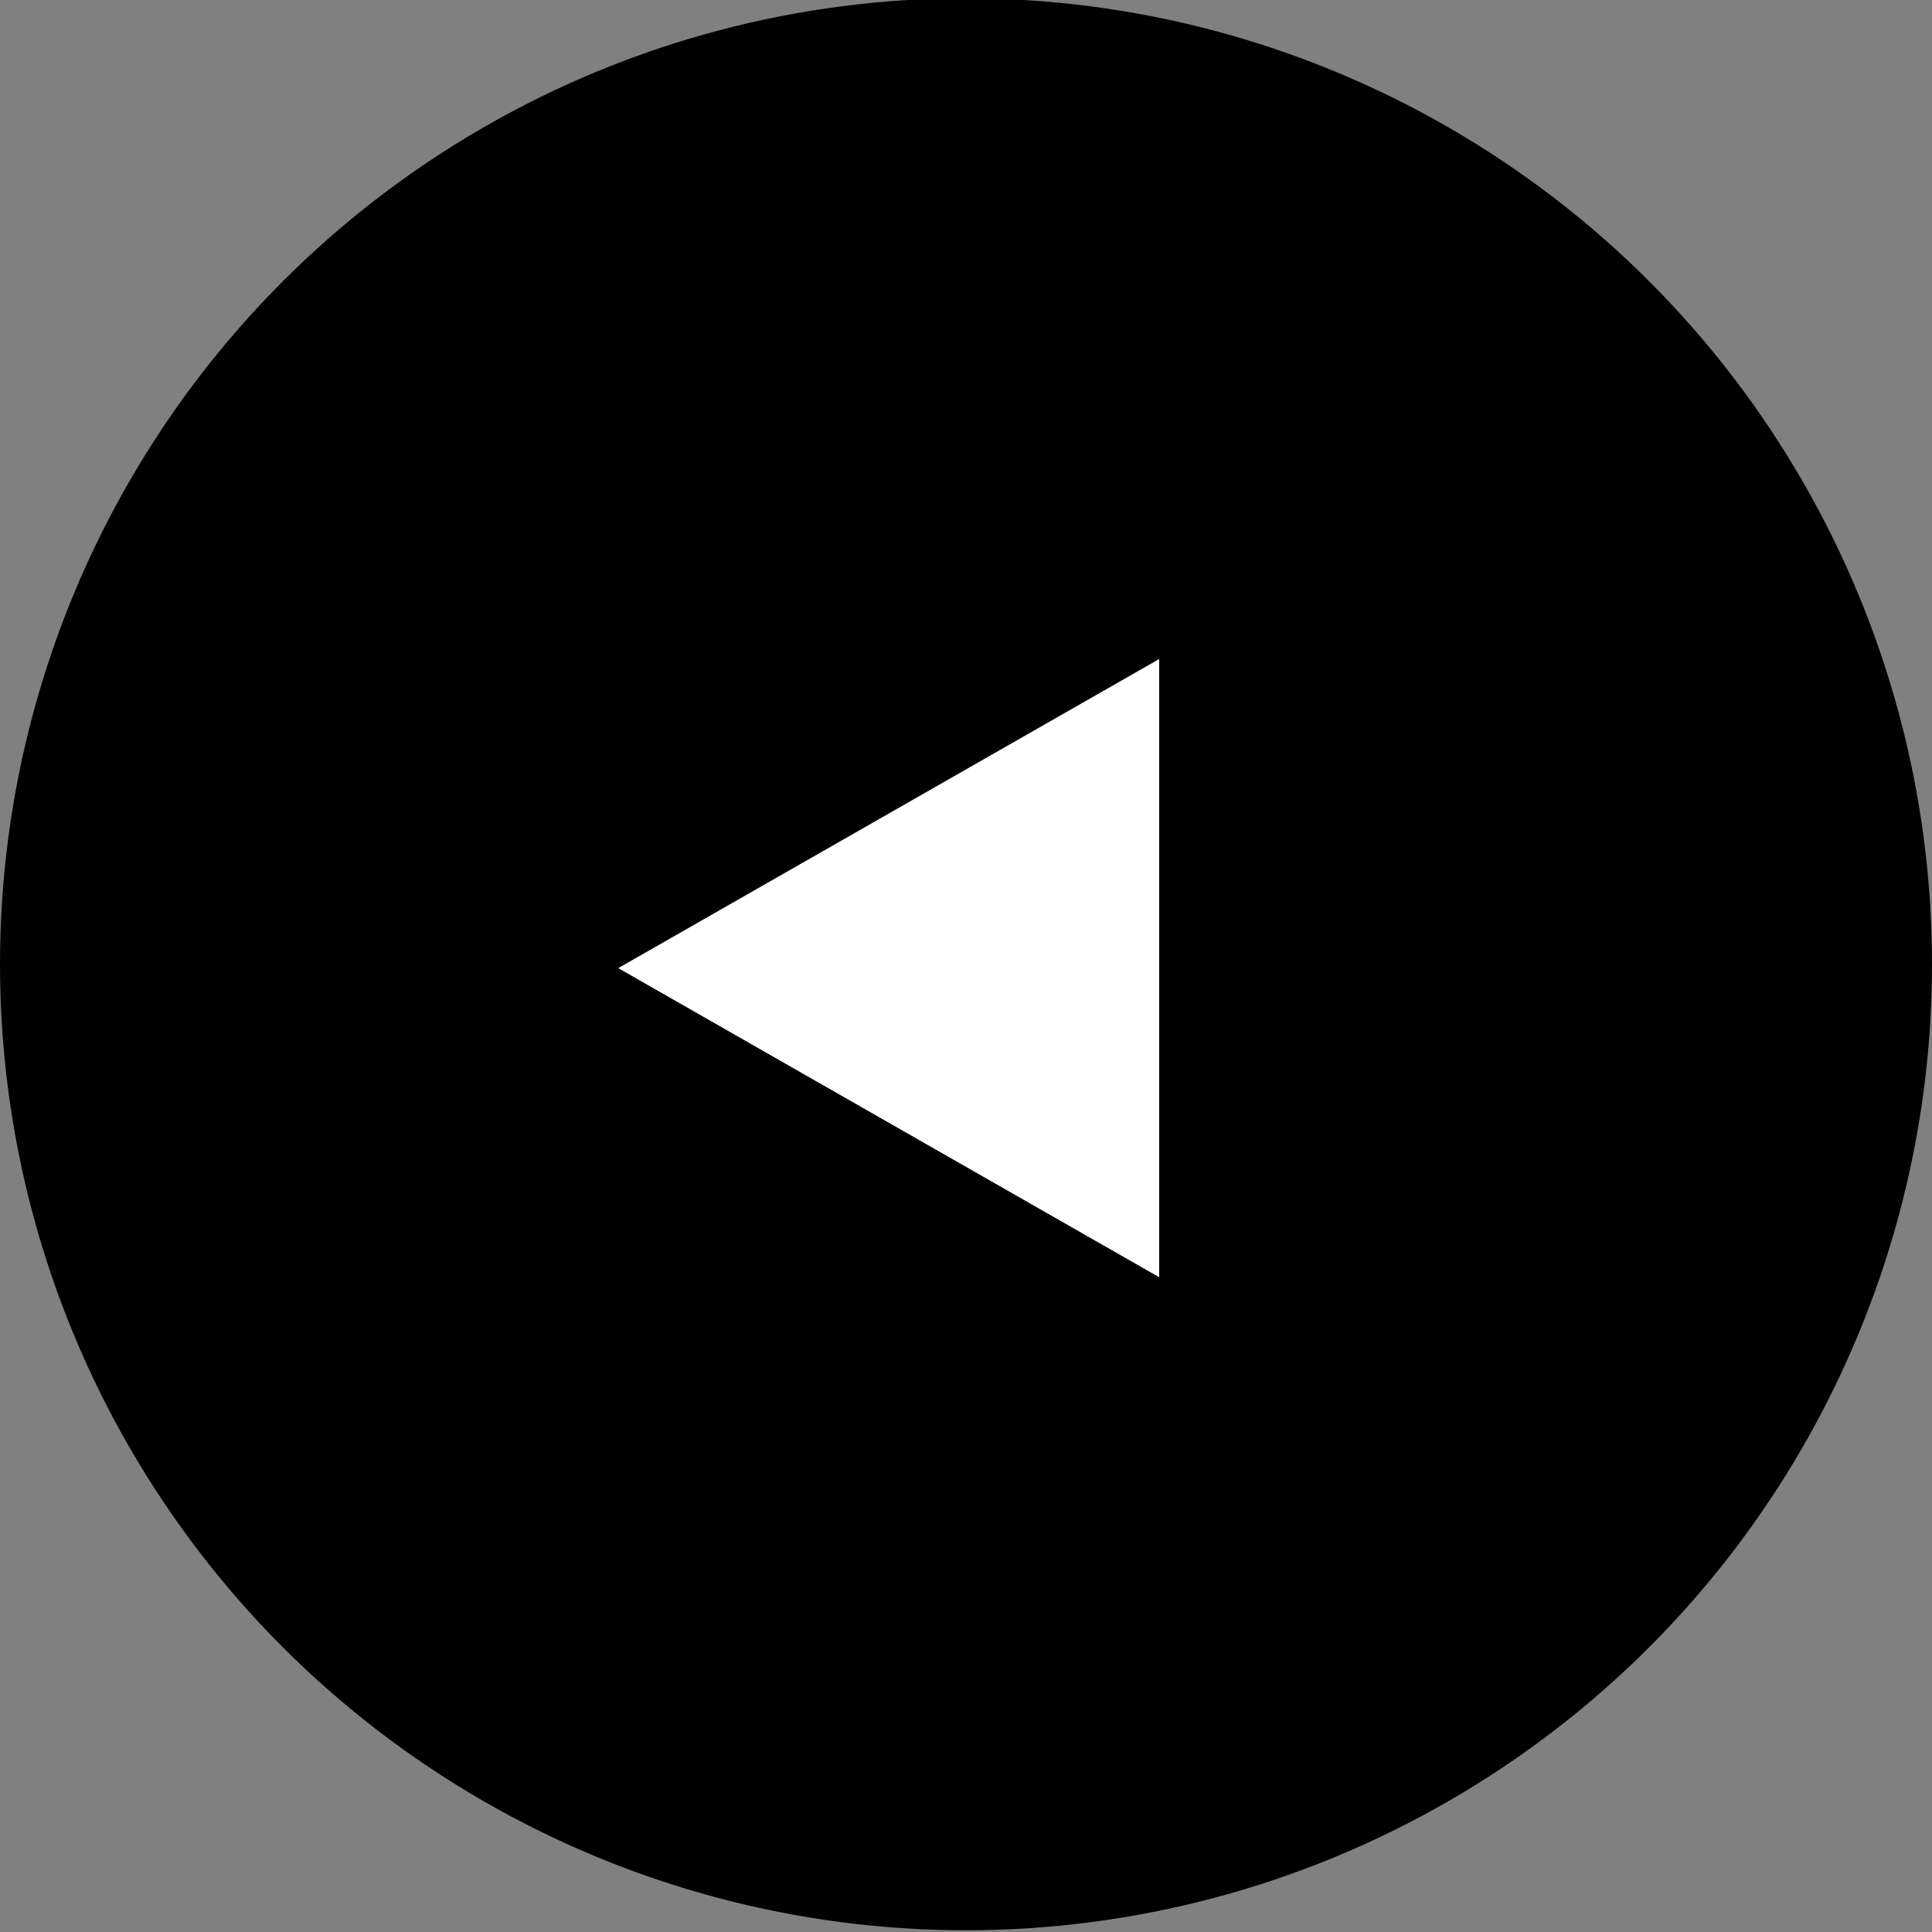 <?xml version="1.0" encoding="utf-8"?>
<!-- Generator: Adobe Illustrator 26.2.1, SVG Export Plug-In . SVG Version: 6.00 Build 0)  -->
<svg version="1.1" id="Layer_1" xmlns="http://www.w3.org/2000/svg" xmlns:xlink="http://www.w3.org/1999/xlink" x="0px" y="0px"
	 viewBox="0 0 50 50" style="enable-background:new 0 0 50 50;" xml:space="preserve">
<rect x="0" y="0" width="50" height="50" fill="#808080" stroke="none"/>
<style type="text/css">
	.st0{fill:#FFFFFF;}
</style>
<g id="Group_1001" transform="translate(1860 2082.355) rotate(180)">
	<circle id="Ellipse_10" cx="1835" cy="2057.4" r="25"/>
	<path id="Previous_Arrow" class="st0" d="M1844,2057.3l-14,8v-16L1844,2057.3z"/>
</g>
</svg>
